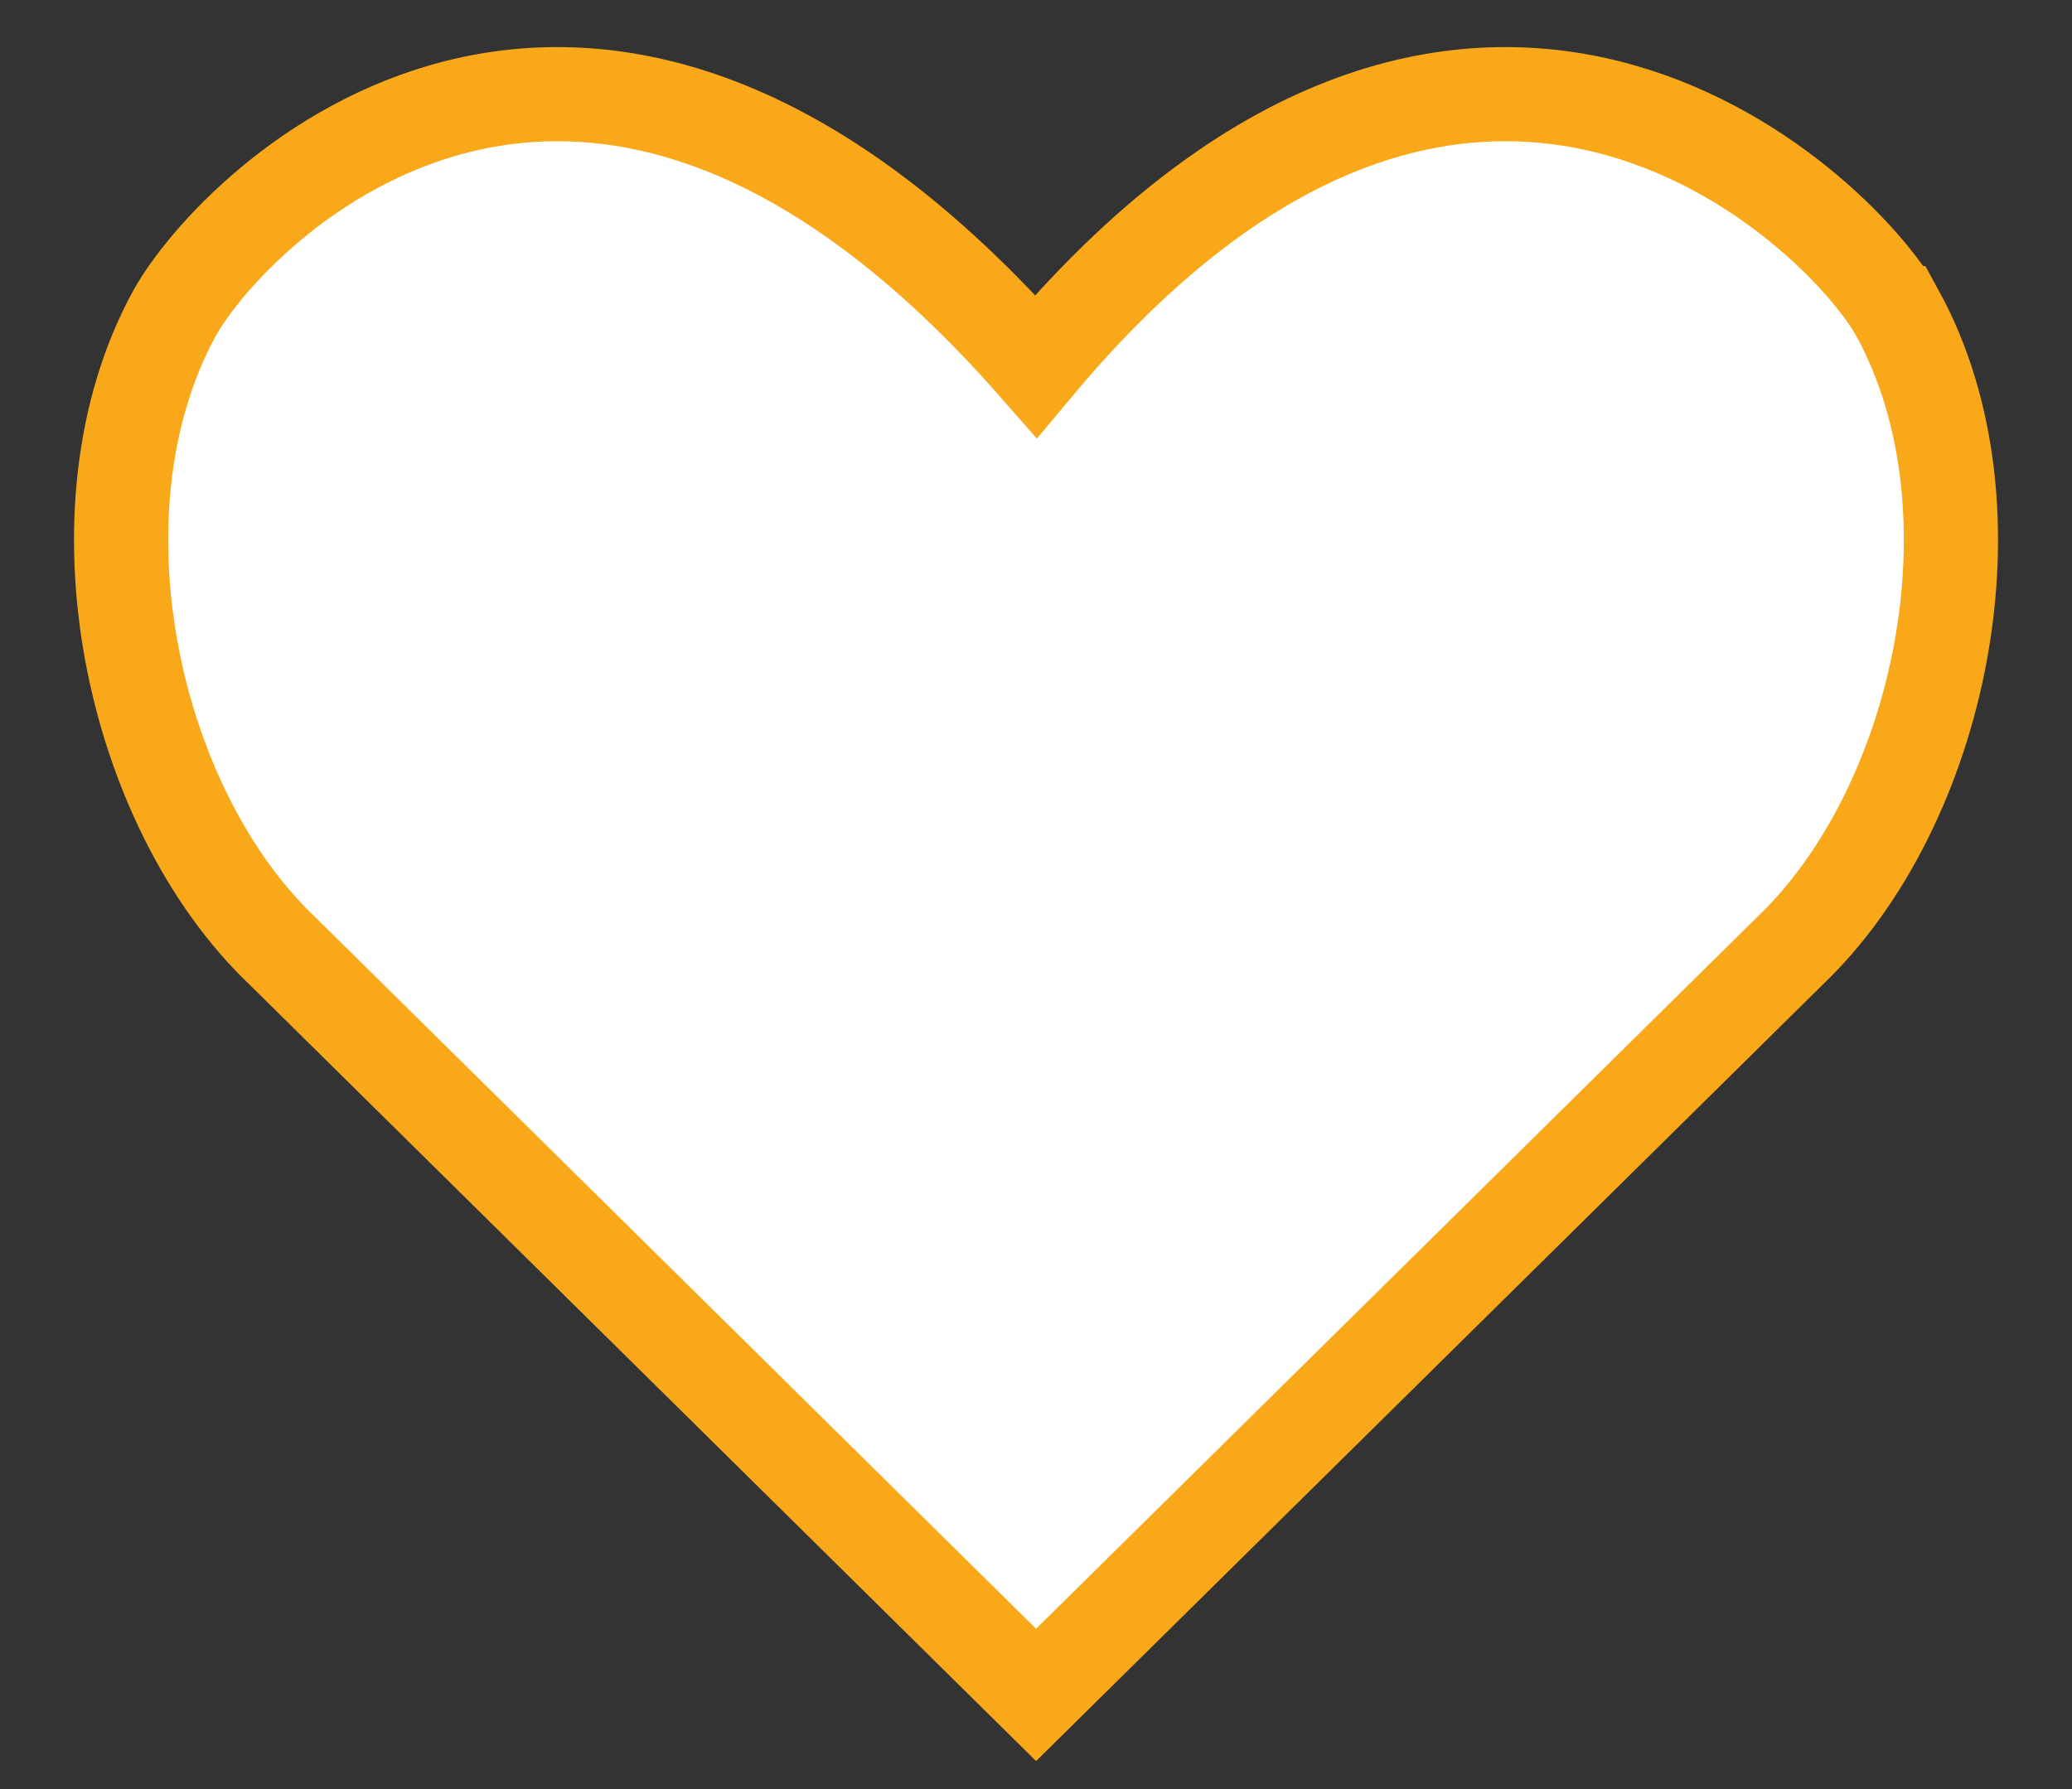 <?xml version="1.0" encoding="UTF-8"?>
<svg width="22px" height="19px" viewBox="0 0 22 19" version="1.1" xmlns="http://www.w3.org/2000/svg" xmlns:xlink="http://www.w3.org/1999/xlink">
    <rect x="0" y="0" width="22" height="19" fill="#333333" stroke="none"/>
    <title>np_heart_888700_000000</title>
    <g id="Symbols" stroke="none" stroke-width="1" fill="none" fill-rule="evenodd">
        <g id="property-Card" transform="translate(-316, -262)" fill="#FFFFFF" fill-rule="nonzero" stroke="#F9A81A">
            <g id="Group" transform="translate(307, 250)">
                <g id="np_heart_888700_000000" transform="translate(10.286, 13)">
                    <path d="M18.86,2.325 C18.231,1.196 14.287,-2.586 9.714,2.889 C4.912,-2.586 1.196,1.196 0.568,2.325 C-0.576,4.413 0.11,7.574 1.712,9.098 L9.715,17 L17.719,9.098 C19.318,7.574 20.004,4.414 18.861,2.325 L18.86,2.325 Z" id="Path"></path>
                </g>
            </g>
        </g>
    </g>
</svg>